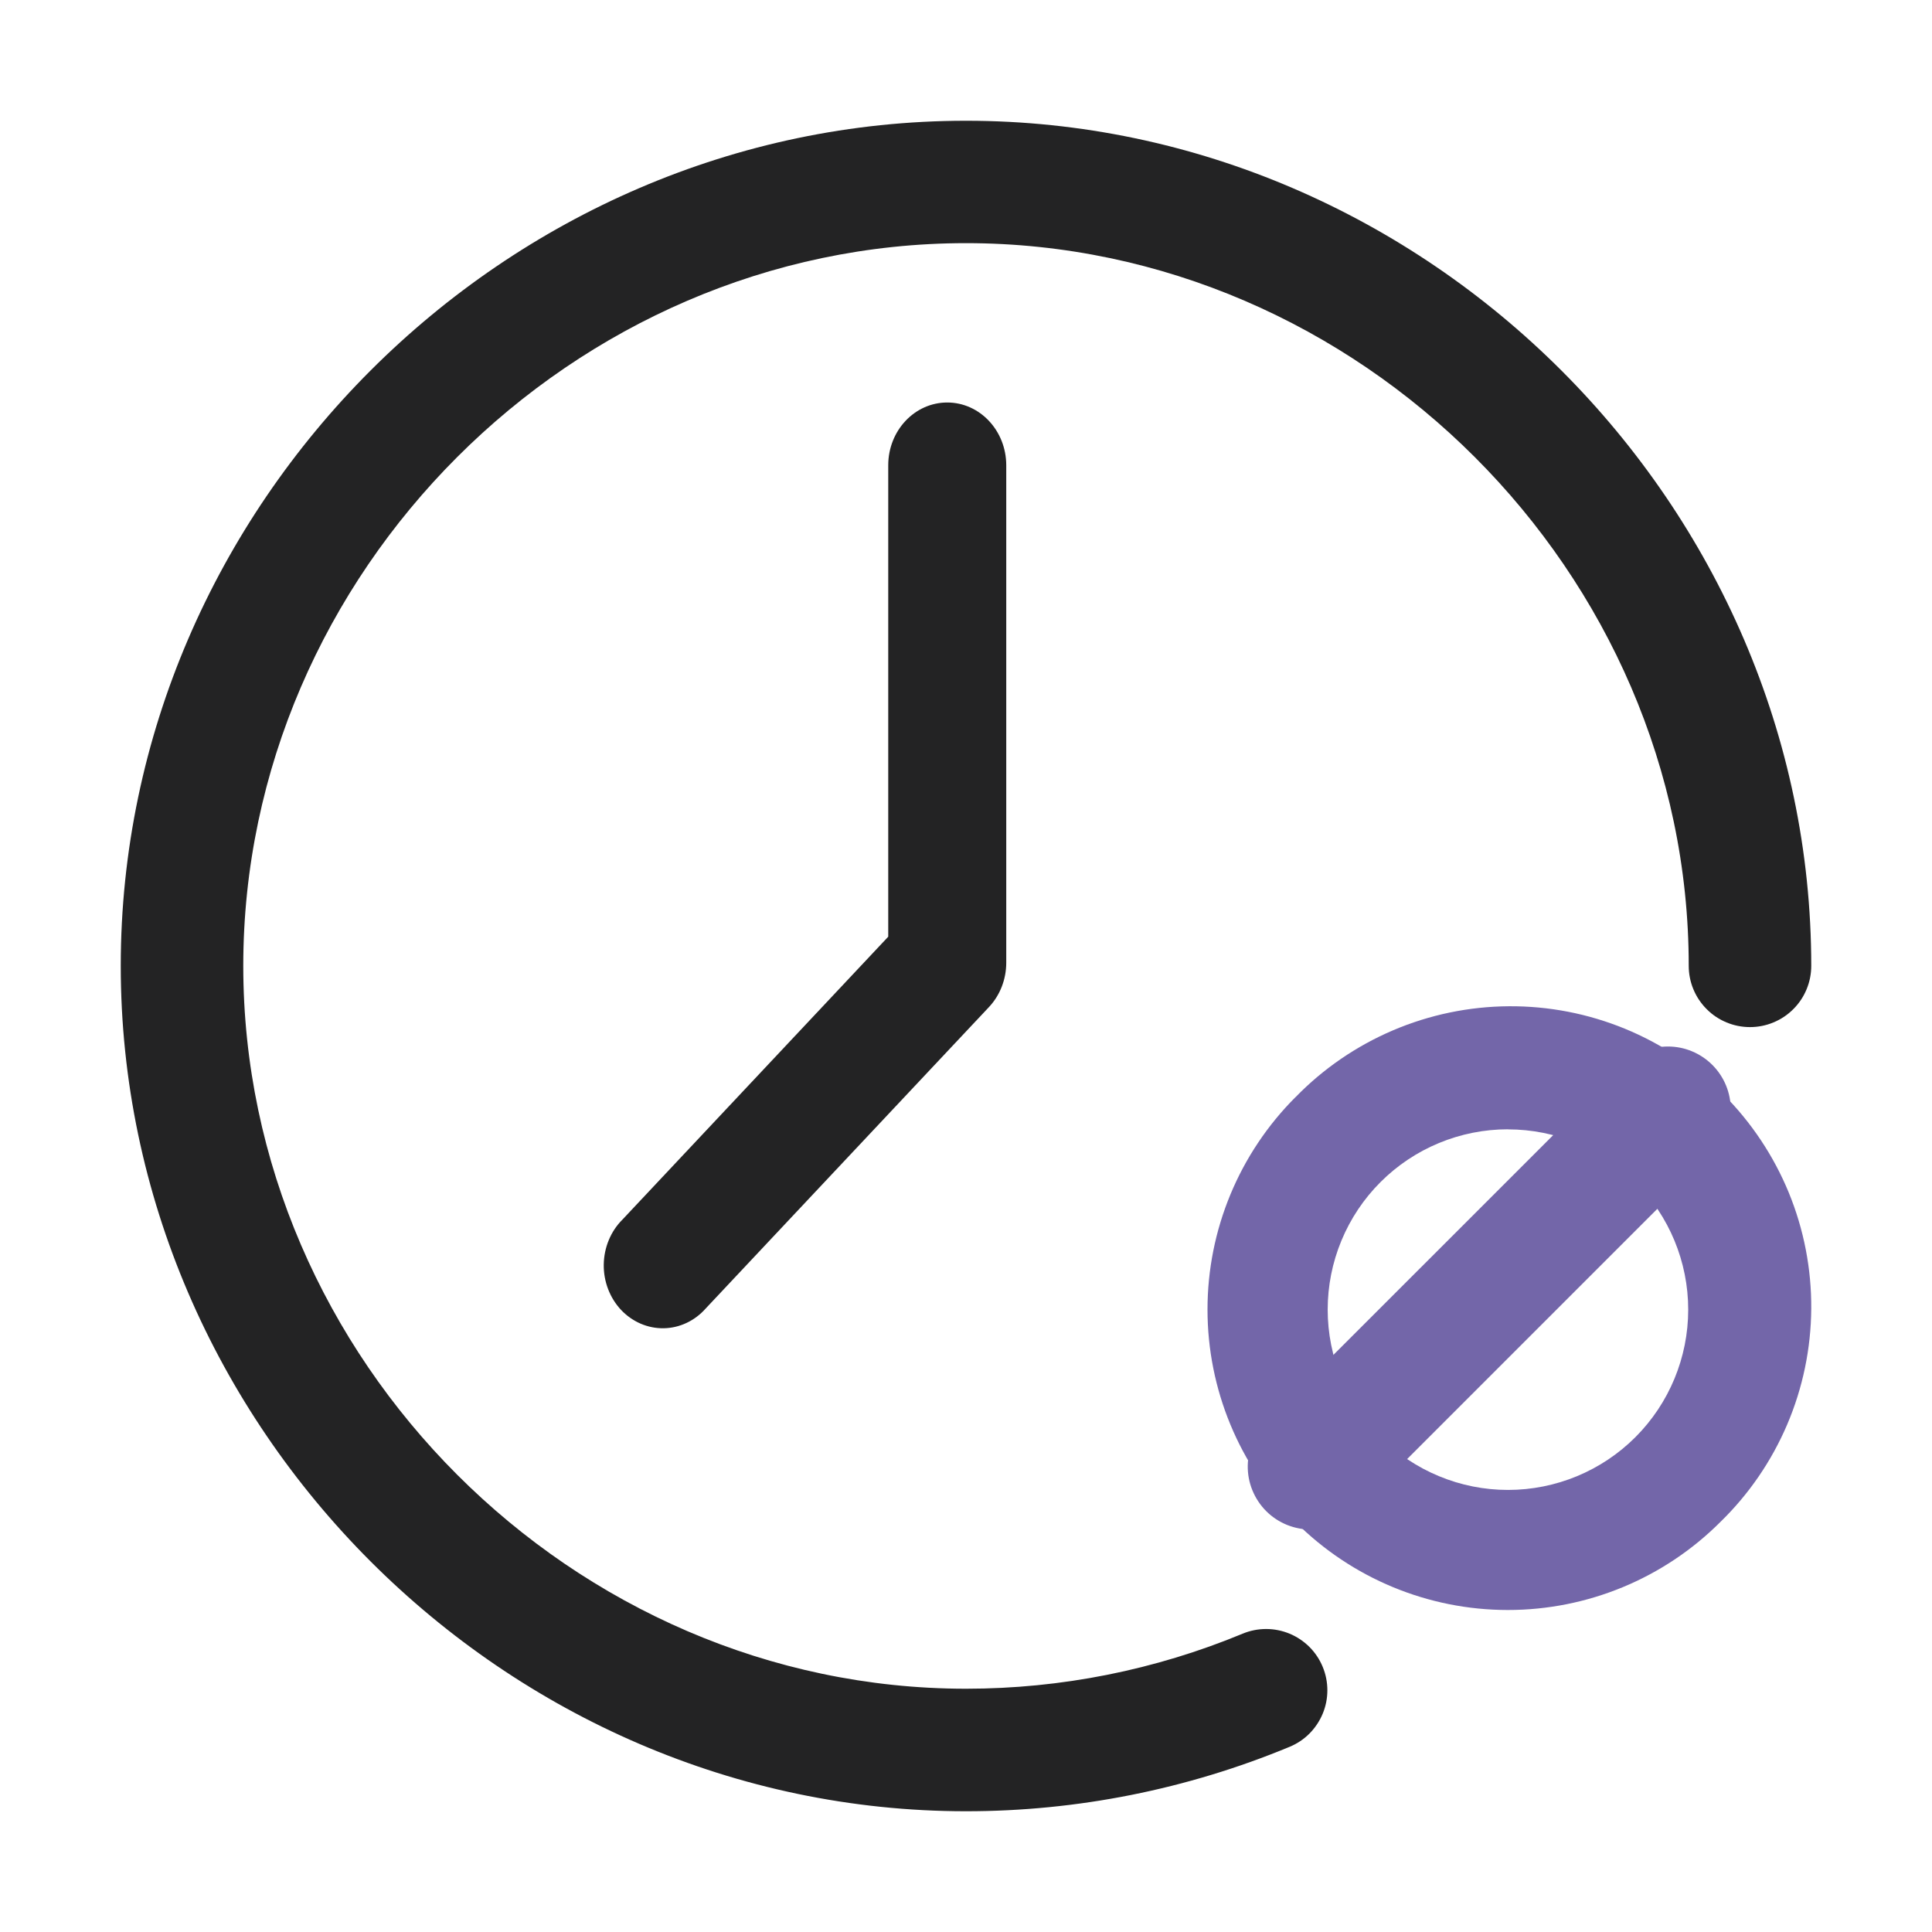 <svg width="48" height="48" viewBox="0 0 48 48" fill="none" xmlns="http://www.w3.org/2000/svg">
<path fill-rule="evenodd" clip-rule="evenodd" d="M24 6.041C14.23 6.041 6.044 14.23 6.044 23.996C6.044 33.768 14.233 41.956 24.002 41.956C26.362 41.956 28.697 41.491 30.874 40.588C31.059 40.511 31.257 40.472 31.457 40.472C31.657 40.472 31.854 40.512 32.039 40.588C32.224 40.665 32.391 40.777 32.533 40.918C32.674 41.06 32.786 41.227 32.862 41.412C32.939 41.597 32.978 41.795 32.978 41.995C32.978 42.194 32.939 42.392 32.862 42.577C32.785 42.761 32.673 42.929 32.532 43.071C32.391 43.212 32.223 43.324 32.038 43.4C29.491 44.456 26.76 45 24.002 45C12.55 45 3 35.448 3 23.996C3 12.55 12.55 3 24 3C35.45 3 45 12.55 45 23.996C45 24.196 44.961 24.394 44.884 24.579C44.808 24.763 44.696 24.931 44.554 25.072C44.413 25.214 44.245 25.326 44.06 25.402C43.876 25.479 43.678 25.518 43.478 25.518C43.278 25.518 43.08 25.479 42.896 25.402C42.711 25.326 42.543 25.214 42.402 25.072C42.261 24.931 42.148 24.763 42.072 24.579C41.995 24.394 41.956 24.196 41.956 23.996C41.956 14.23 33.767 6.041 24 6.041Z" fill="#232324"/>
<path fill-rule="evenodd" clip-rule="evenodd" d="M23.534 10C24.343 10 25 10.699 25 11.56V23.919C25 24.332 24.845 24.728 24.571 25.02L17.533 32.509C17.399 32.661 17.237 32.783 17.058 32.867C16.878 32.952 16.685 32.997 16.488 33C16.292 33.003 16.098 32.964 15.916 32.886C15.734 32.807 15.569 32.691 15.43 32.544C15.291 32.396 15.182 32.22 15.108 32.027C15.034 31.834 14.997 31.626 15 31.418C15.003 31.209 15.045 31.003 15.124 30.812C15.203 30.62 15.317 30.448 15.46 30.305L22.068 23.272V11.56C22.068 10.697 22.725 10 23.534 10Z" fill="#232324"/>
<path fill-rule="evenodd" clip-rule="evenodd" d="M42.543 26.458C42.836 26.751 43 27.148 43 27.562C43 27.976 42.836 28.373 42.543 28.666L33.701 37.509C33.557 37.661 33.385 37.783 33.194 37.867C33.002 37.952 32.796 37.997 32.587 38C32.378 38.003 32.17 37.964 31.976 37.886C31.782 37.807 31.606 37.691 31.458 37.543C31.31 37.395 31.194 37.219 31.115 37.025C31.036 36.832 30.997 36.624 31 36.415C31.003 36.206 31.048 35.999 31.132 35.808C31.216 35.617 31.338 35.444 31.49 35.3L40.333 26.458C40.478 26.313 40.65 26.198 40.84 26.119C41.029 26.04 41.233 26 41.438 26C41.643 26 41.847 26.04 42.036 26.119C42.226 26.198 42.398 26.313 42.543 26.458Z" fill="#7366A9"/>
<path fill-rule="evenodd" clip-rule="evenodd" d="M32.187 27.259C32.876 26.55 33.7 25.986 34.609 25.598C35.519 25.21 36.496 25.007 37.485 25C38.474 24.993 39.454 25.183 40.369 25.558C41.284 25.934 42.115 26.487 42.814 27.186C43.513 27.886 44.066 28.717 44.442 29.631C44.817 30.546 45.007 31.527 45 32.516C44.993 33.504 44.79 34.482 44.402 35.392C44.014 36.301 43.45 37.125 42.741 37.814C41.341 39.214 39.443 40 37.463 40C35.483 40 33.585 39.213 32.185 37.813C30.786 36.413 30 34.514 30 32.535C30 30.555 30.787 28.657 32.187 27.257V27.259ZM35.751 28.398C36.294 28.173 36.877 28.057 37.465 28.057V28.059C38.653 28.059 39.792 28.531 40.632 29.371C41.471 30.211 41.943 31.35 41.943 32.538C41.943 33.726 41.471 34.865 40.632 35.705C39.792 36.545 38.653 37.017 37.465 37.017C36.877 37.017 36.294 36.901 35.751 36.675C35.207 36.45 34.714 36.12 34.298 35.705C33.882 35.288 33.552 34.795 33.327 34.251C33.102 33.708 32.986 33.125 32.986 32.537C32.986 31.948 33.102 31.366 33.327 30.823C33.552 30.279 33.882 29.785 34.298 29.369C34.714 28.953 35.207 28.623 35.751 28.398Z" fill="#7366A9"/>
</svg>
